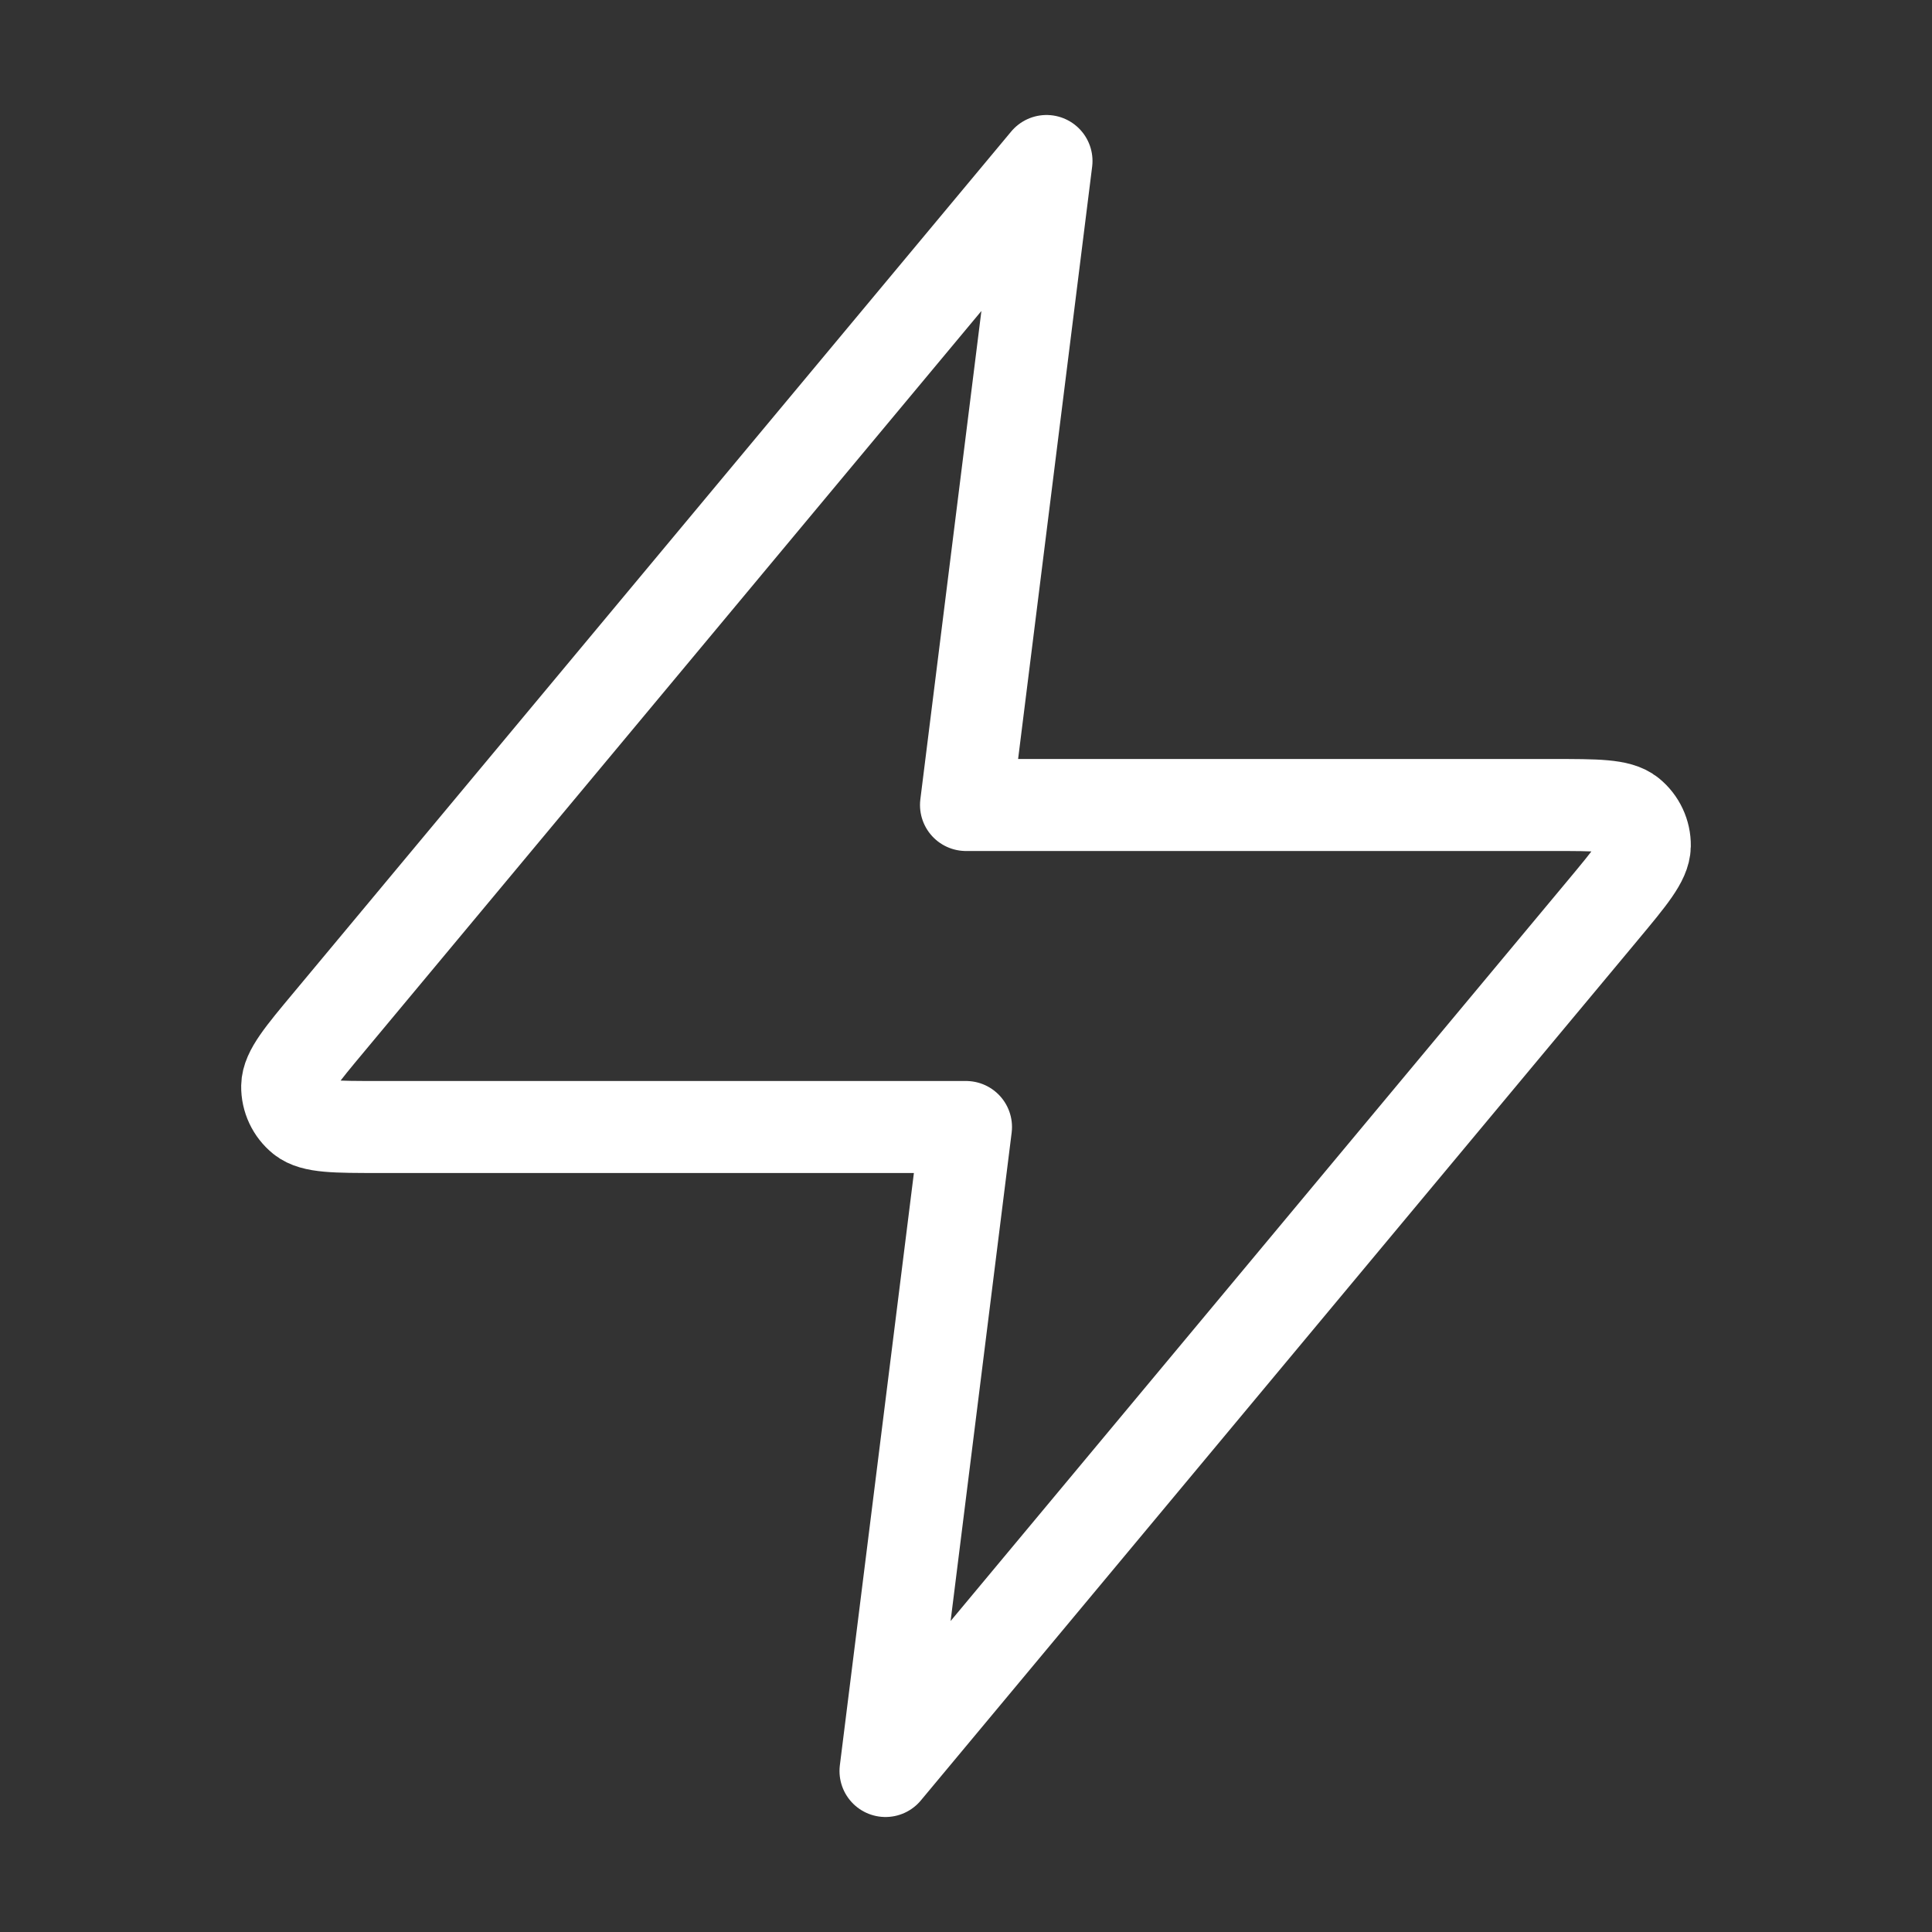 <?xml version="1.0" encoding="UTF-8"?> <svg xmlns="http://www.w3.org/2000/svg" width="42" height="42" viewBox="0 0 42 42" fill="none"><rect x="0" y="0" width="42" height="42" fill="#333333" stroke="none"/><path d="M22.75 3.5L7.164 22.204C6.553 22.936 6.248 23.302 6.243 23.612C6.239 23.881 6.359 24.137 6.568 24.306C6.809 24.5 7.286 24.5 8.239 24.5H21L19.25 38.5L34.837 19.796C35.447 19.064 35.752 18.698 35.757 18.388C35.761 18.119 35.641 17.863 35.432 17.694C35.191 17.5 34.714 17.5 33.761 17.5H21L22.75 3.5Z" stroke="white" stroke-width="2" stroke-linecap="round" stroke-linejoin="round"></path></svg> 